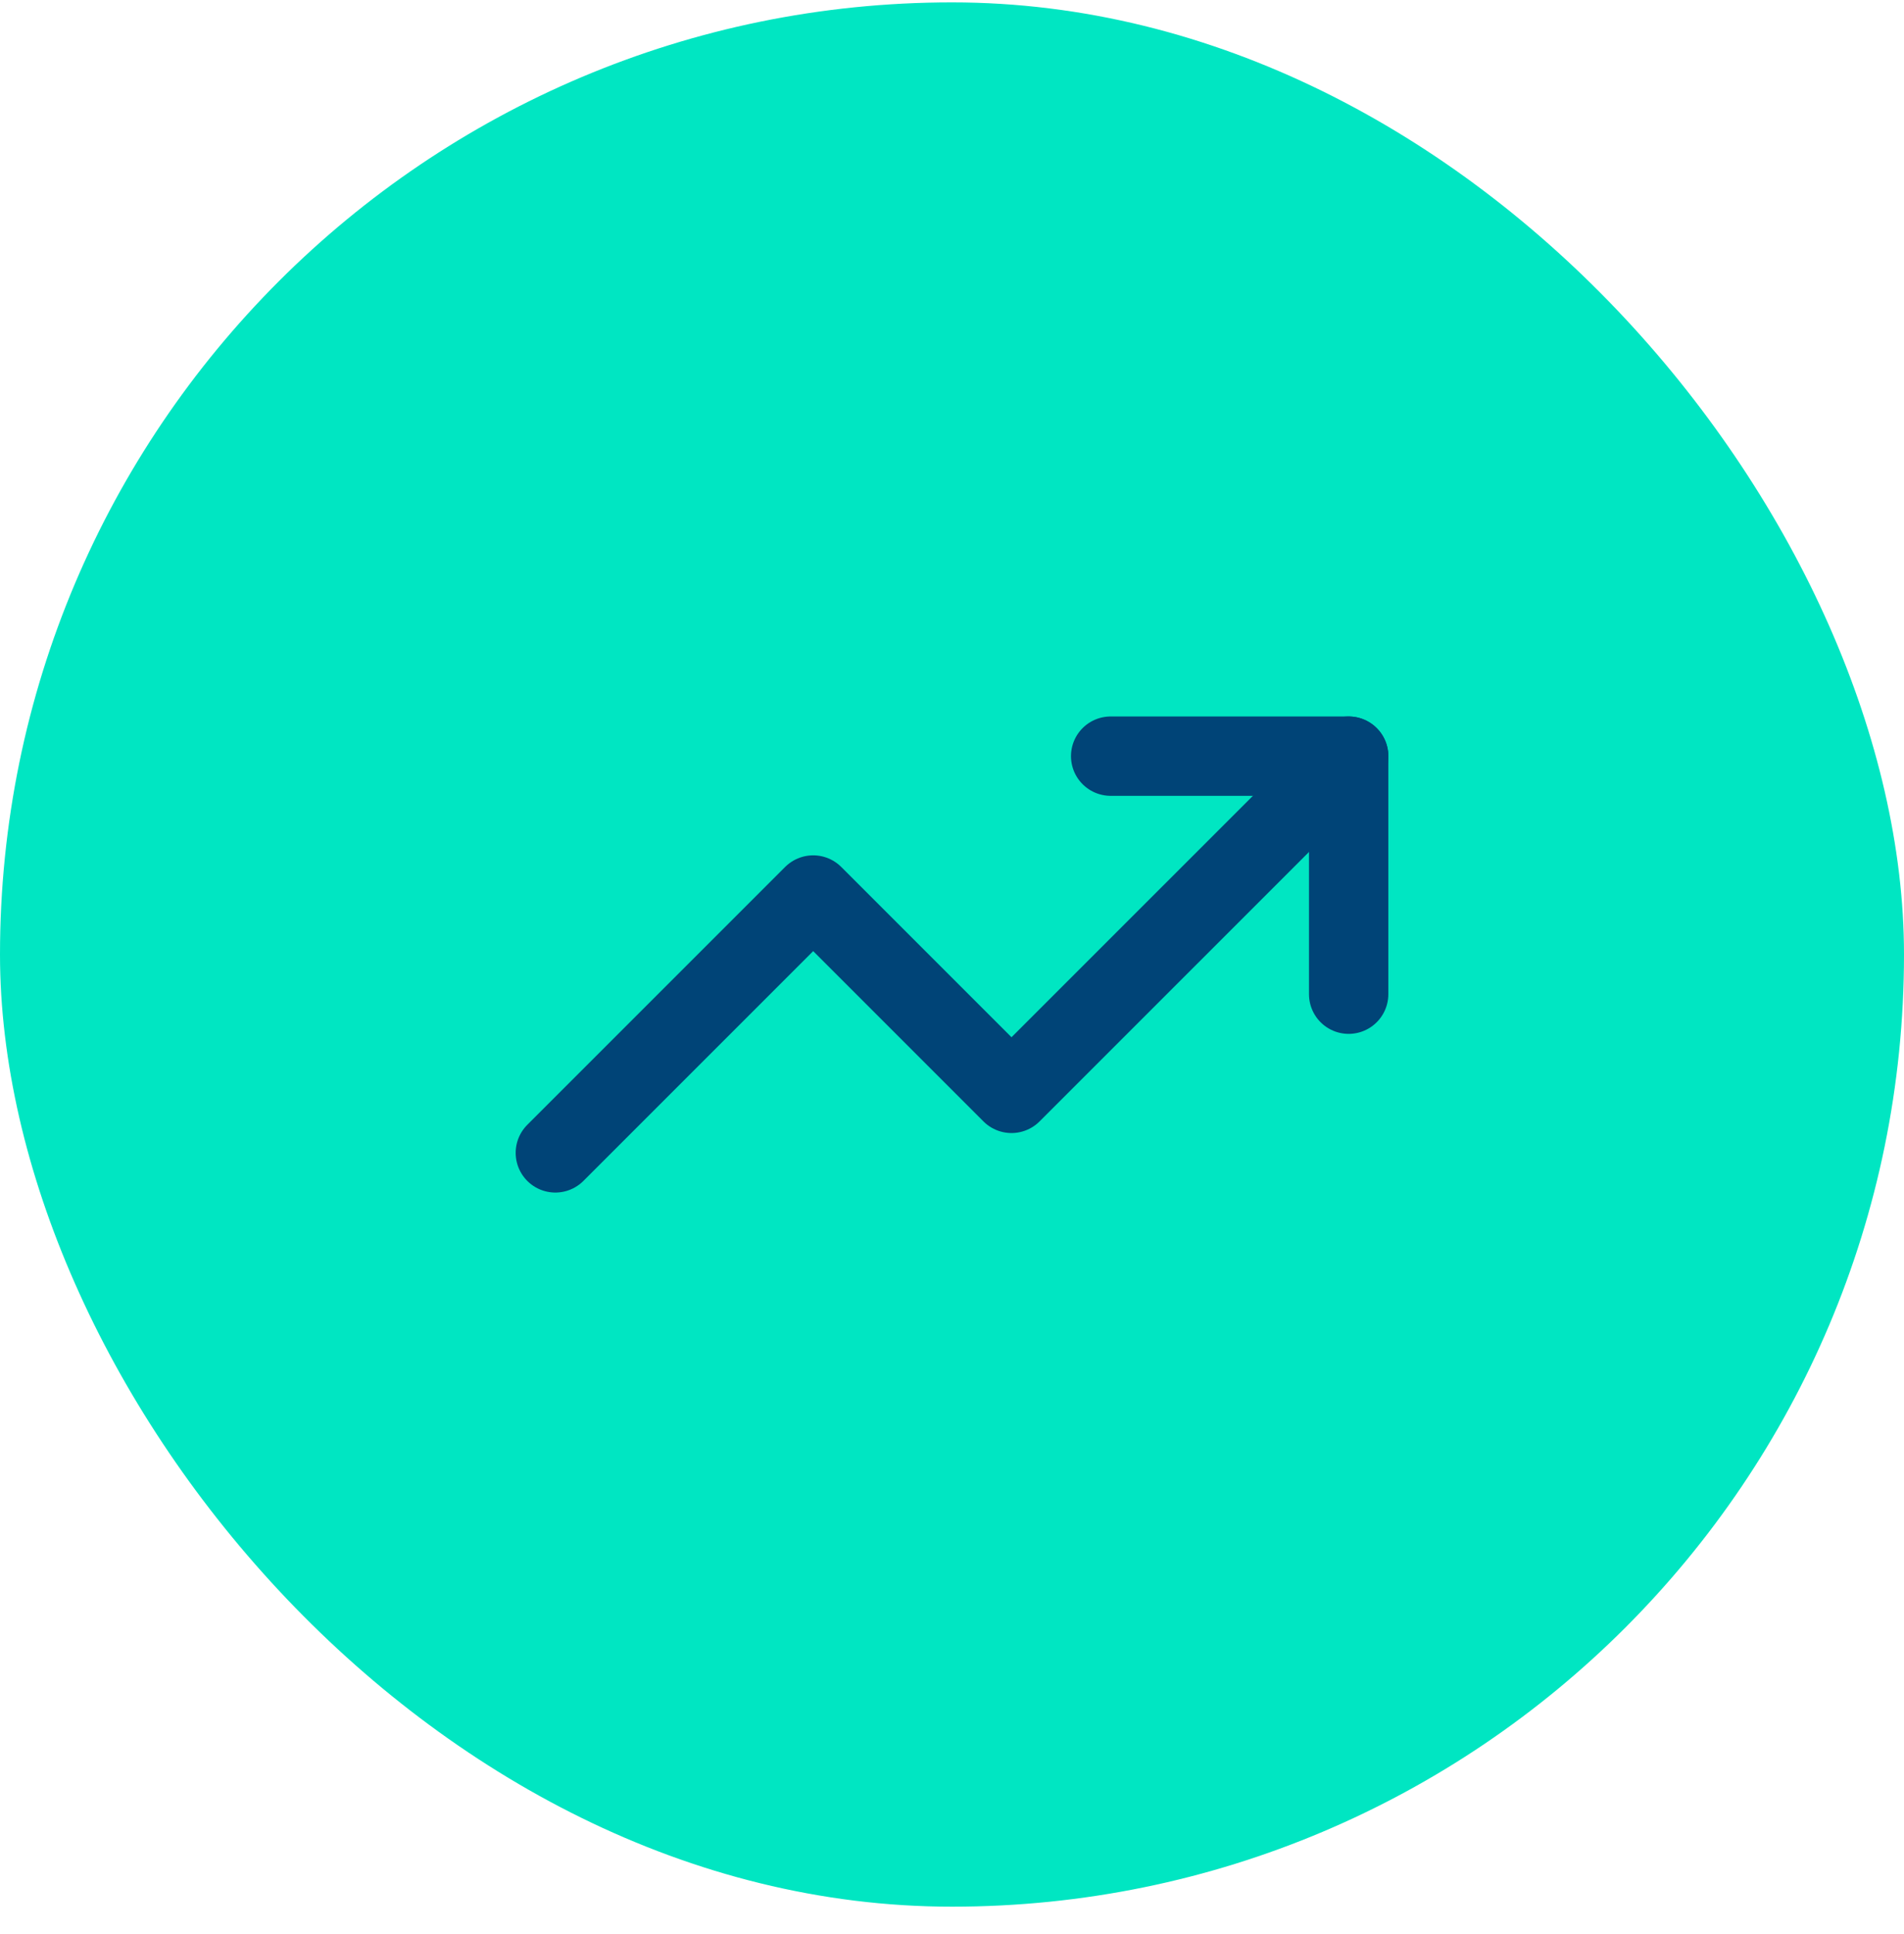 <svg xmlns="http://www.w3.org/2000/svg" width="64" height="65" viewBox="0 0 64 65" fill="none"><rect y="0.08" width="64" height="64" rx="32" fill="#00E6C2"></rect><path d="M45.334 25.413L34 36.746L27.334 30.08L18.667 38.746" stroke="#004477" stroke-width="2.667" stroke-linecap="round" stroke-linejoin="round"></path><path d="M37.333 25.413H45.333V33.413" stroke="#004477" stroke-width="2.667" stroke-linecap="round" stroke-linejoin="round"></path></svg>
